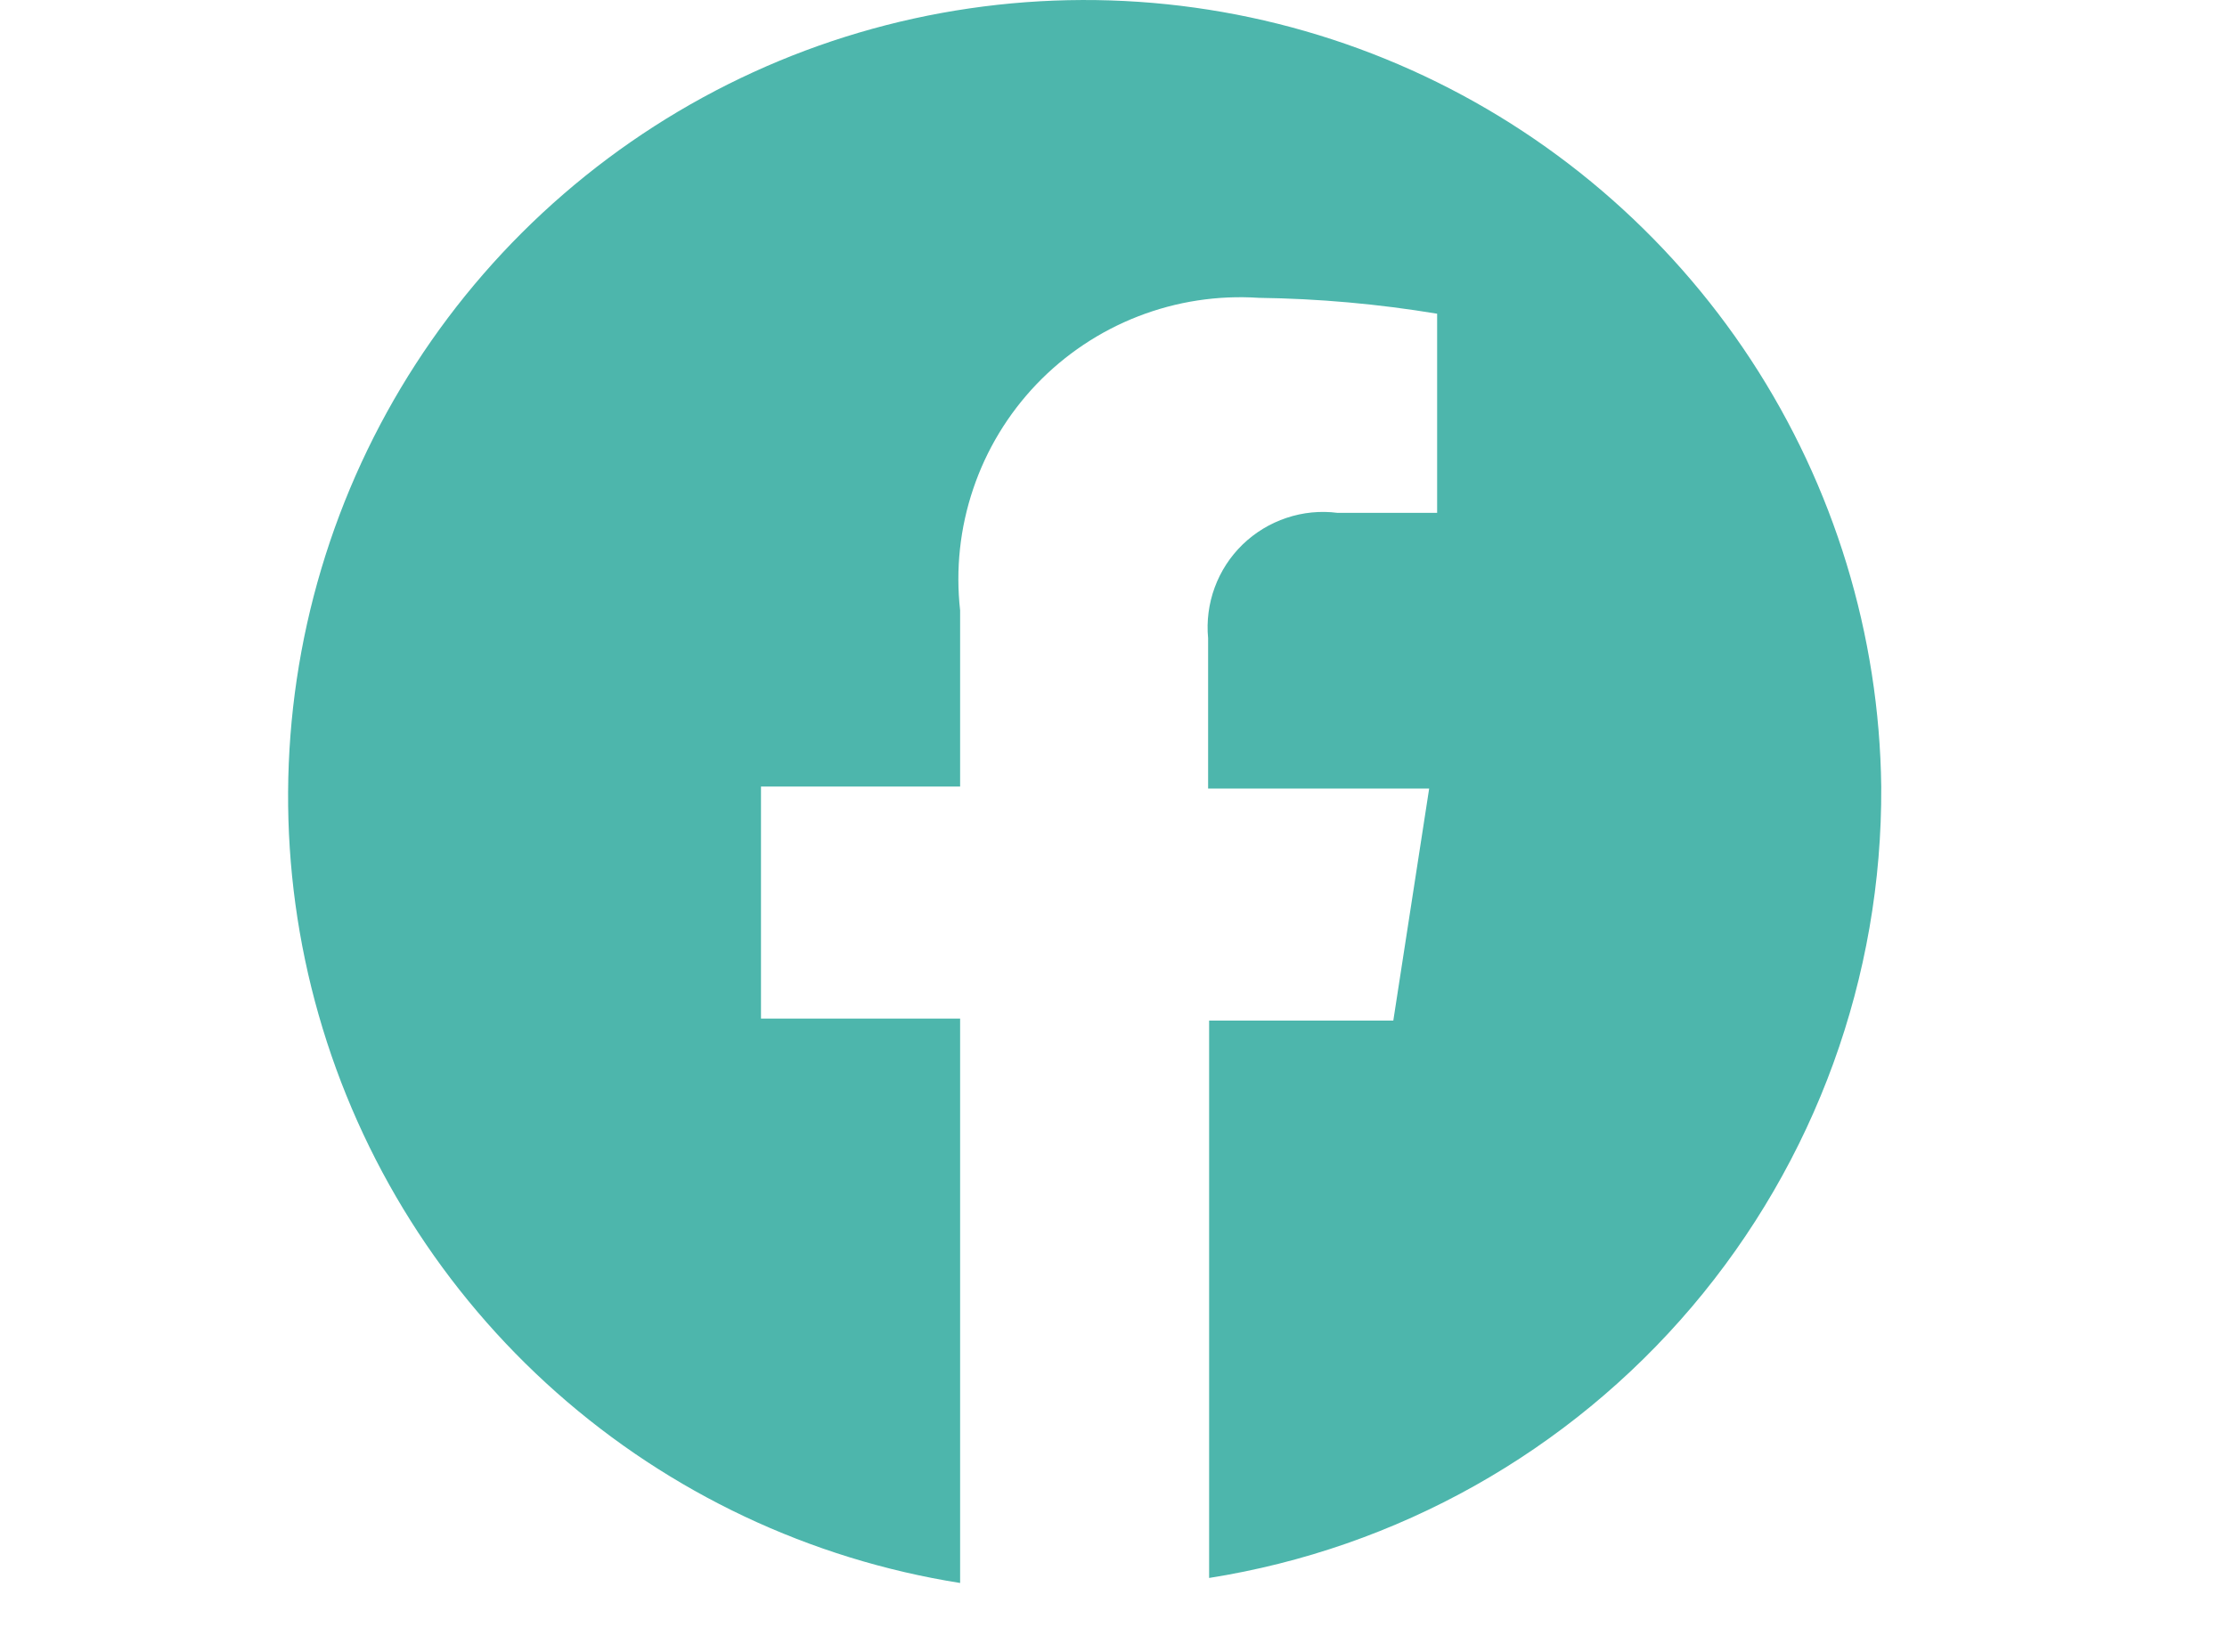 <svg width="31" height="23" viewBox="0 0 31 23" fill="none" xmlns="http://www.w3.org/2000/svg">
<path d="M26.187 10.952C26.161 8.839 25.531 6.777 24.373 5.01C23.214 3.243 21.575 1.843 19.648 0.976C17.721 0.109 15.586 -0.189 13.495 0.117C11.404 0.422 9.444 1.319 7.845 2.702C6.247 4.084 5.077 5.894 4.473 7.919C3.869 9.945 3.856 12.1 4.436 14.132C5.016 16.164 6.165 17.988 7.747 19.389C9.329 20.791 11.278 21.71 13.365 22.041V14.182H10.593V10.952H13.365V8.499C13.301 7.928 13.363 7.351 13.547 6.807C13.73 6.263 14.031 5.766 14.427 5.351C14.824 4.936 15.307 4.613 15.842 4.405C16.377 4.197 16.951 4.109 17.524 4.147C18.355 4.158 19.184 4.232 20.005 4.368V7.141H18.619C18.38 7.11 18.137 7.134 17.908 7.211C17.68 7.287 17.471 7.414 17.298 7.581C17.125 7.749 16.992 7.953 16.909 8.179C16.826 8.405 16.794 8.647 16.817 8.887V10.98H19.894L19.395 14.21H16.831V21.971C19.45 21.557 21.834 20.218 23.551 18.196C25.267 16.174 26.203 13.604 26.187 10.952Z" fill="#4DB6AC"/>
</svg>
